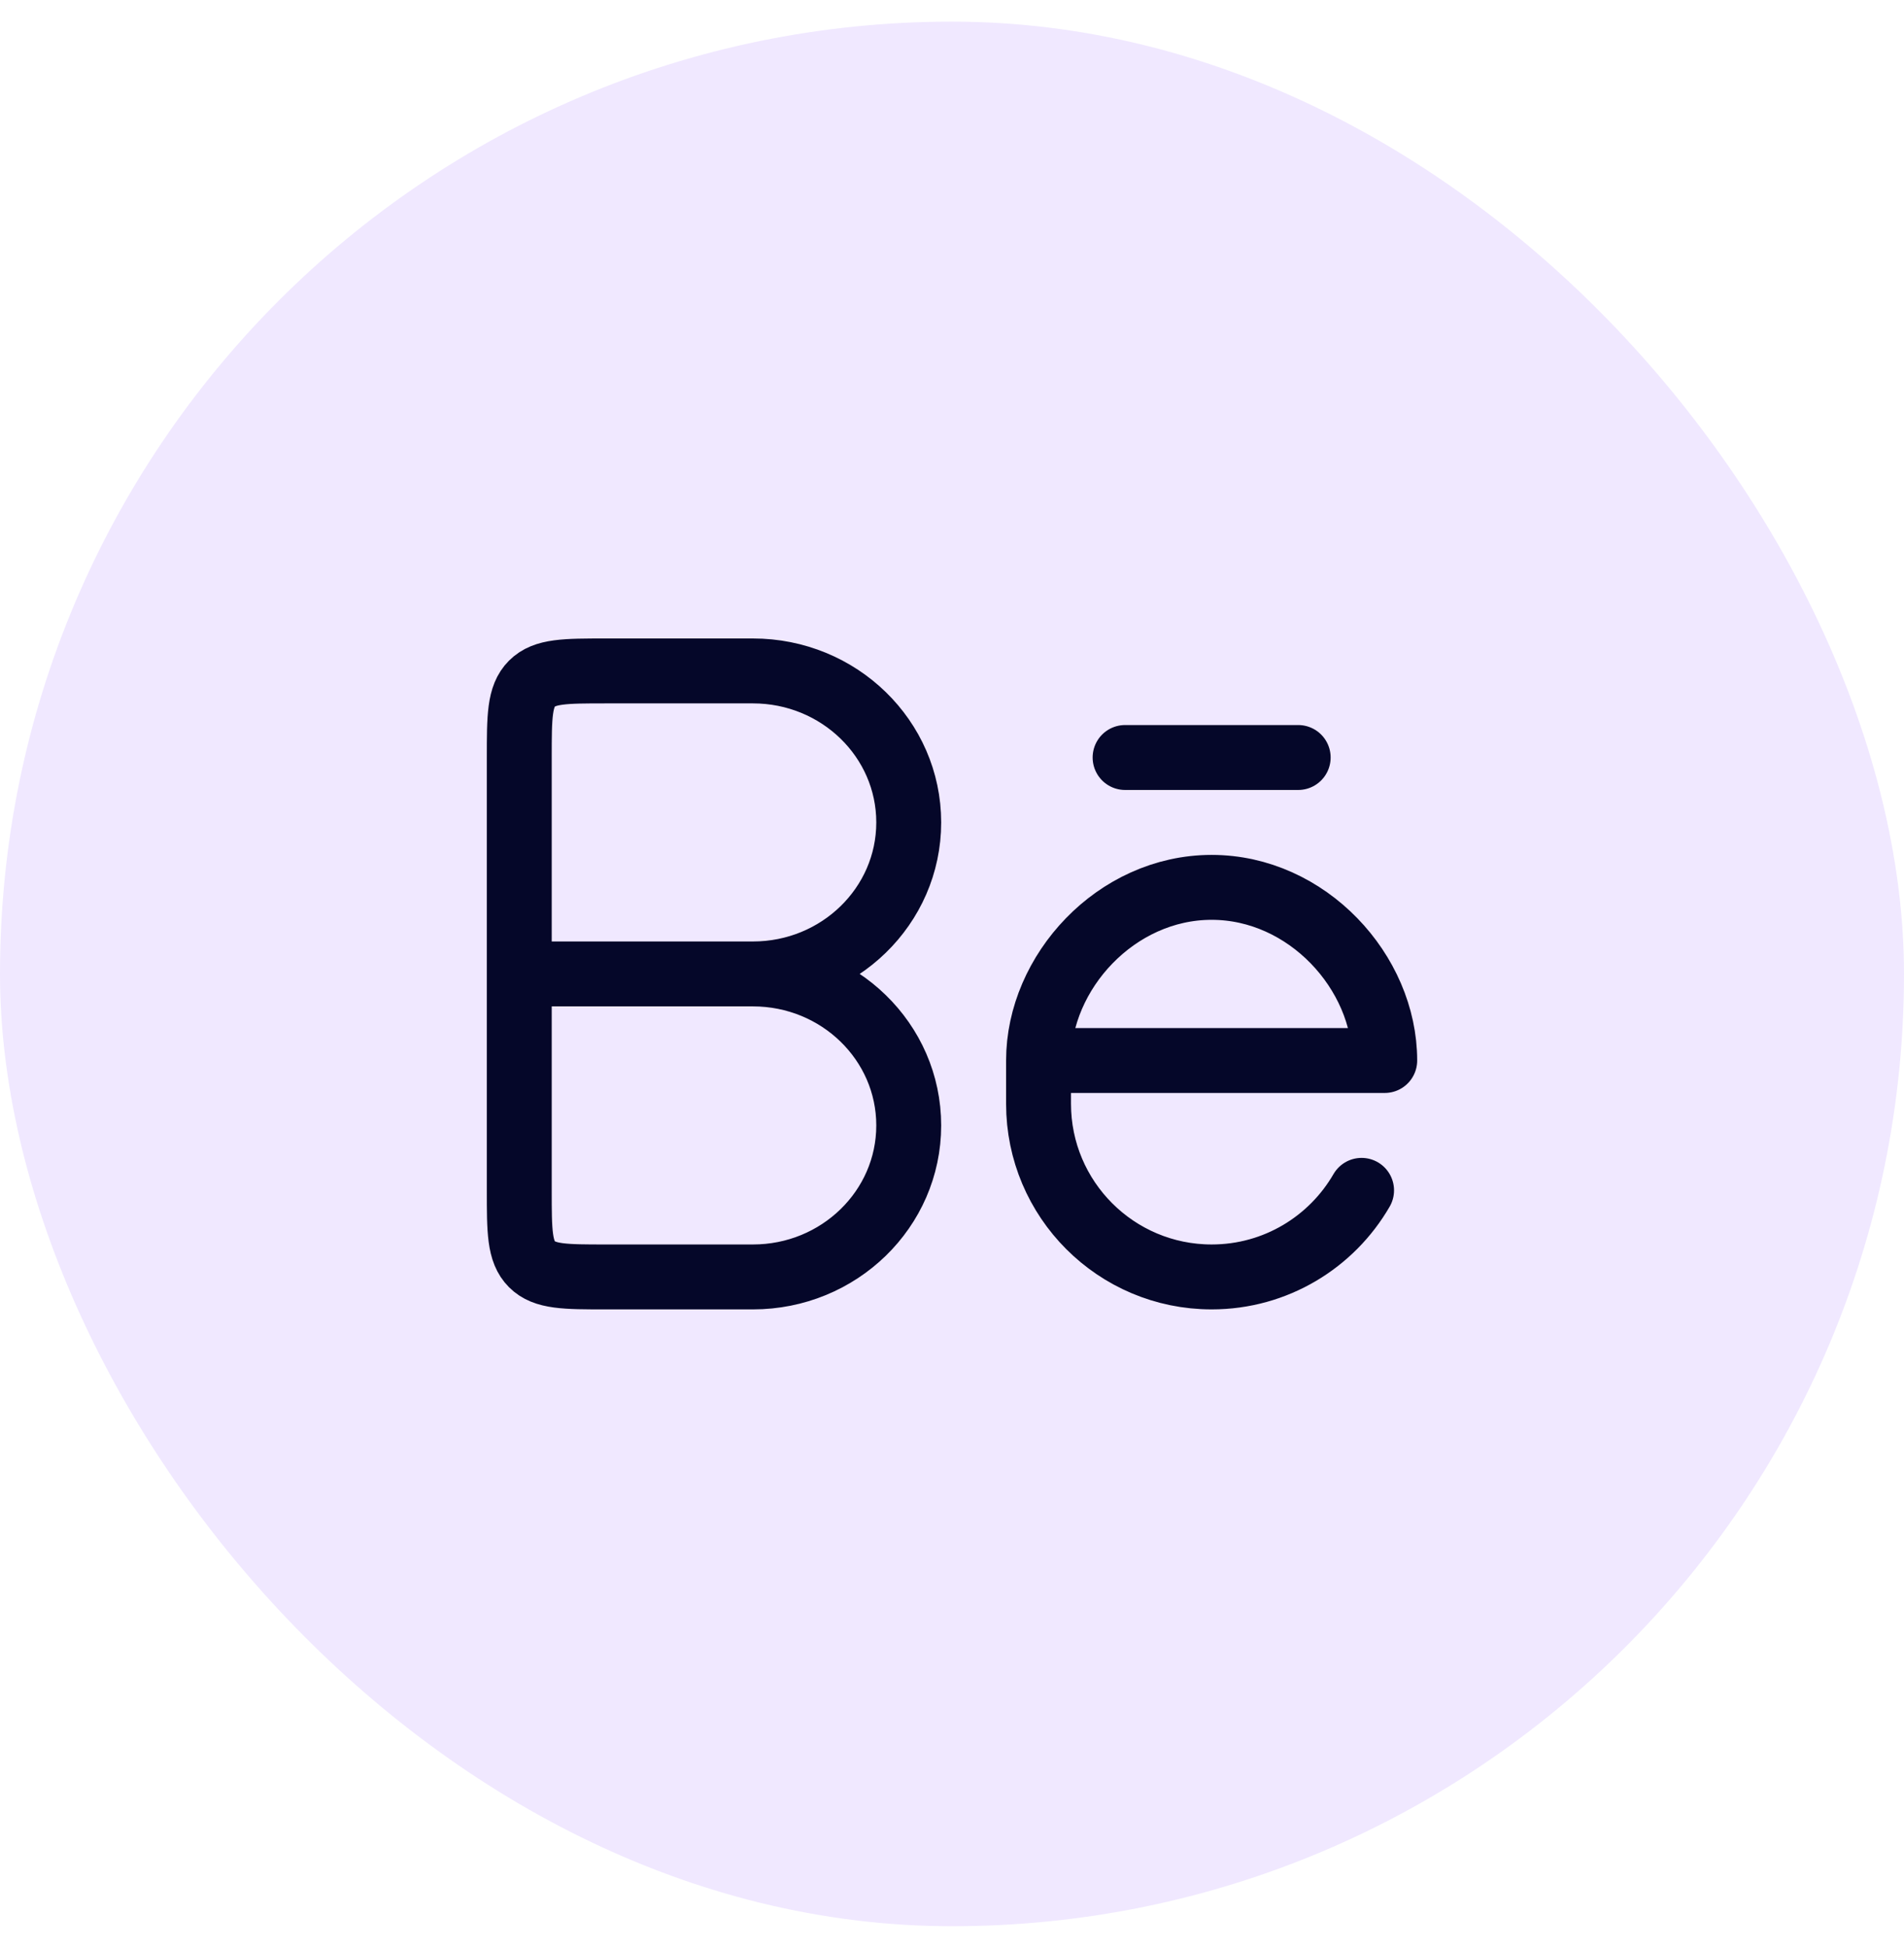 <svg width="44" height="45" viewBox="0 0 44 45" fill="none" xmlns="http://www.w3.org/2000/svg">
<rect y="0.5" width="44" height="44" rx="22" fill="#955CFF" fill-opacity="0.14"/>
<path d="M12 22.5H17.625M30 17.5H26M24 24.5H32C32 22.459 30.209 20.5 28 20.5C25.791 20.5 24 22.459 24 24.5ZM24 24.5V25.5C24 27.709 25.791 29.5 28 29.5C29.481 29.5 30.773 28.696 31.465 27.5M17.4 15.5H14C13.057 15.5 12.586 15.5 12.293 15.793C12 16.086 12 16.557 12 17.5V27.5C12 28.443 12 28.914 12.293 29.207C12.586 29.5 13.057 29.5 14 29.5H17.4C19.388 29.5 21 27.933 21 26C21 24.067 19.388 22.5 17.4 22.5C19.388 22.5 21 20.933 21 19C21 17.067 19.388 15.5 17.4 15.5Z" stroke="#050729" stroke-width="1.5" stroke-linecap="round" stroke-linejoin="round"/>
</svg>
